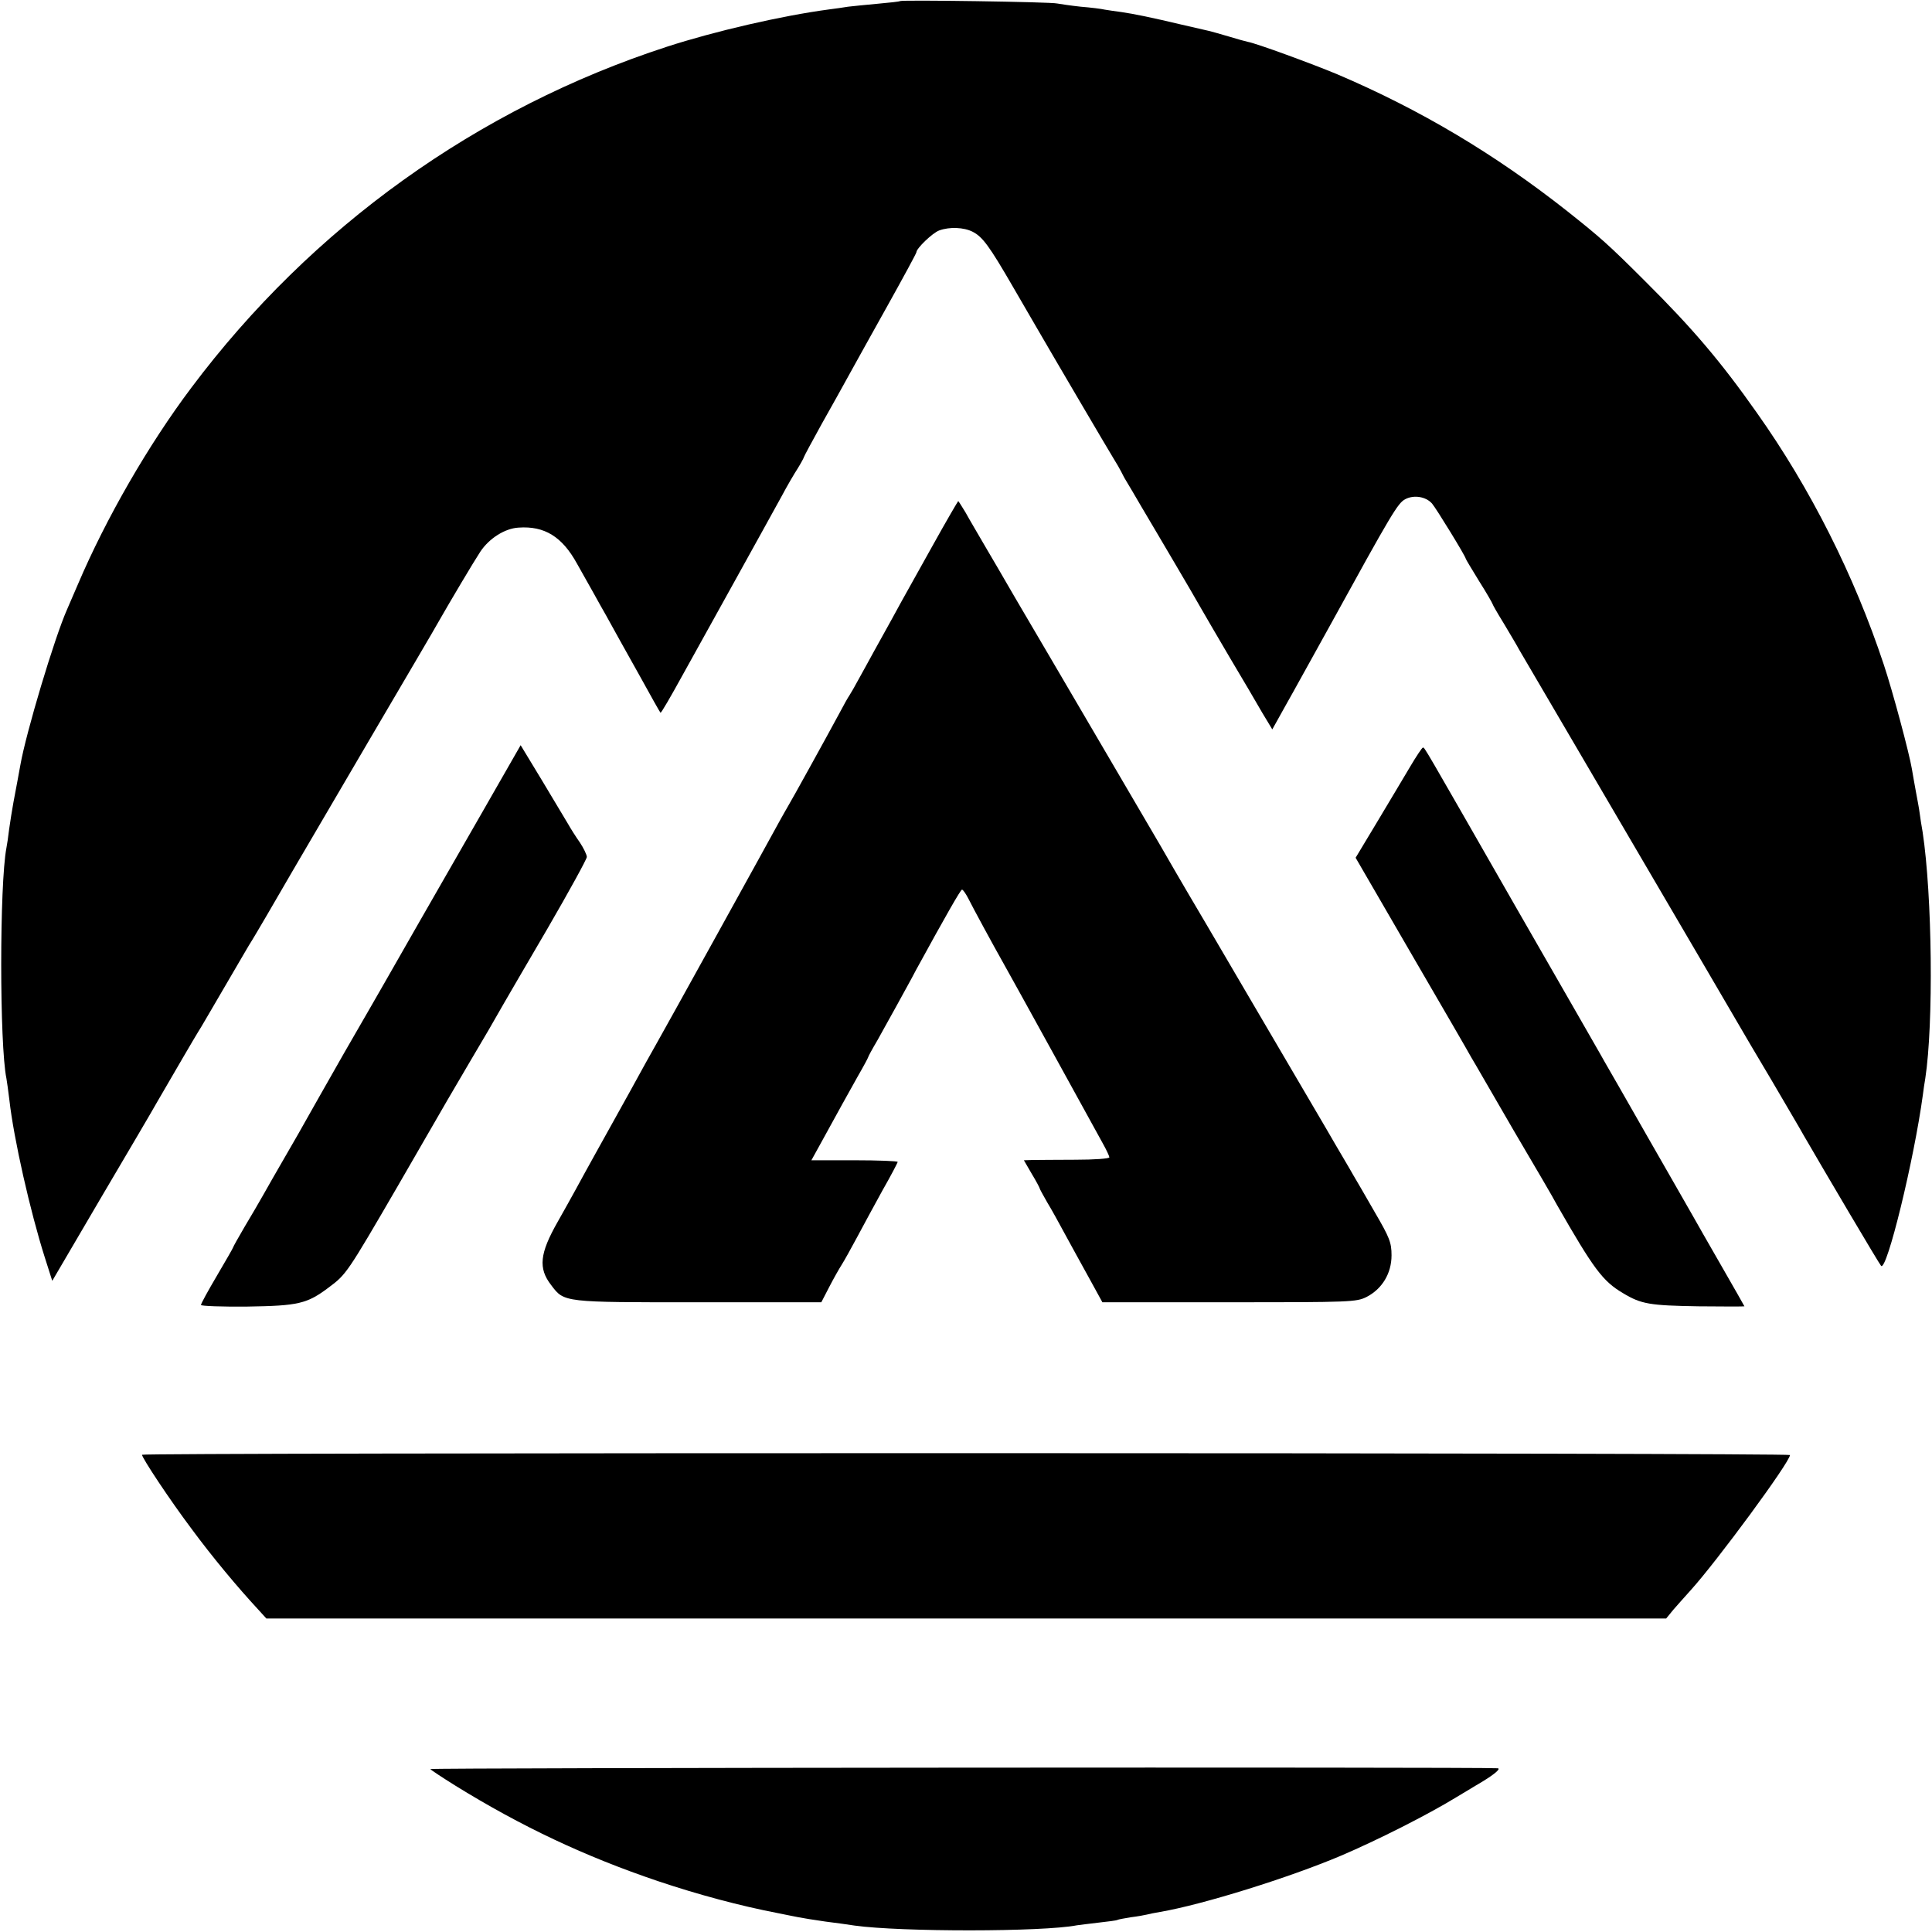 <?xml version="1.0" standalone="no"?>
<!DOCTYPE svg PUBLIC "-//W3C//DTD SVG 20010904//EN"
 "http://www.w3.org/TR/2001/REC-SVG-20010904/DTD/svg10.dtd">
<svg version="1.0" xmlns="http://www.w3.org/2000/svg"
 width="721pt" height="721pt" viewBox="0 0 721 721"
 preserveAspectRatio="xMidYMid meet">
<g transform="translate(0,721) scale(0.1,-0.1)"
fill="#000000" stroke="none">
<path d="M3359 7206 c-2 -2 -40 -6 -84 -10 -44 -4 -93 -9 -110 -11 -16 -3 -48
-7 -70 -10 -180 -24 -429 -82 -605 -139 -708 -230 -1327 -674 -1776 -1273
-161 -214 -319 -489 -423 -733 -18 -41 -36 -84 -41 -95 -47 -106 -153 -460
-174 -580 -3 -16 -8 -43 -11 -60 -3 -16 -10 -52 -15 -80 -5 -27 -12 -72 -16
-100 -3 -27 -8 -59 -10 -69 -26 -136 -26 -735 0 -861 2 -11 7 -47 11 -80 16
-144 78 -417 132 -587 l28 -88 180 307 c99 168 194 329 210 358 62 107 146
251 155 265 6 8 50 85 100 170 50 85 94 162 100 170 9 14 91 154 155 265 17
29 143 244 280 478 138 235 255 434 260 444 45 79 133 227 158 265 33 49 91
86 142 89 97 7 163 -34 218 -134 19 -34 47 -84 63 -112 15 -27 36 -65 46 -82
39 -71 57 -103 128 -230 40 -73 74 -133 75 -133 3 0 37 58 82 140 17 30 99
179 183 330 84 151 168 304 188 340 19 36 46 82 59 102 13 21 23 40 23 42 0 2
30 58 66 123 37 65 82 147 102 183 20 36 84 152 144 259 59 106 108 196 108
200 0 14 60 72 85 81 38 14 92 12 125 -5 37 -19 62 -53 150 -205 40 -69 80
-138 90 -155 59 -102 267 -456 285 -485 12 -19 25 -42 29 -50 4 -8 12 -24 19
-35 7 -11 32 -54 56 -95 24 -41 79 -133 121 -205 42 -71 88 -150 102 -175 14
-25 63 -108 108 -185 46 -77 100 -169 120 -204 l38 -63 49 88 c28 49 102 184
166 299 231 420 253 457 281 472 32 17 77 10 100 -16 15 -17 126 -198 126
-206 0 -2 23 -40 50 -84 28 -44 50 -83 50 -85 0 -2 18 -34 41 -71 22 -37 49
-82 58 -99 10 -17 134 -229 276 -471 380 -649 525 -896 545 -931 10 -17 64
-110 121 -205 56 -96 110 -187 119 -204 77 -133 283 -482 290 -489 21 -22 123
395 156 639 2 17 6 44 9 61 31 204 26 681 -10 919 -4 22 -9 54 -11 70 -2 17
-9 53 -14 80 -5 28 -12 66 -15 85 -10 60 -72 291 -105 390 -110 332 -274 658
-474 940 -133 189 -238 313 -416 490 -139 139 -168 164 -290 261 -271 214
-550 380 -860 512 -91 38 -303 116 -334 121 -6 1 -38 10 -71 20 -33 10 -67 19
-75 21 -8 2 -53 12 -100 23 -114 27 -177 40 -225 47 -23 3 -50 7 -62 9 -12 3
-53 8 -90 11 -37 4 -77 10 -88 12 -23 6 -580 14 -586 9z"/>
<path d="M3480 5173 c-52 -93 -104 -186 -116 -208 -20 -37 -37 -68 -102 -185
-14 -25 -38 -70 -55 -100 -16 -30 -33 -59 -37 -65 -4 -5 -23 -39 -42 -75 -42
-78 -175 -319 -188 -340 -5 -8 -18 -32 -30 -53 -28 -52 -438 -794 -463 -837
-11 -19 -55 -98 -97 -175 -43 -77 -99 -178 -125 -225 -26 -47 -61 -110 -77
-140 -16 -30 -47 -84 -67 -120 -67 -118 -73 -173 -24 -236 49 -65 44 -64 550
-64 l458 0 30 58 c16 31 37 68 46 82 9 14 34 59 56 100 22 41 65 121 96 177
32 56 57 104 57 107 0 3 -72 6 -161 6 l-161 0 43 78 c63 115 88 160 130 235
22 38 39 70 39 72 0 2 15 30 34 62 18 32 50 90 71 128 21 39 55 99 74 136 110
201 166 299 171 299 4 0 14 -15 23 -32 20 -40 94 -176 129 -238 14 -25 99
-178 188 -340 89 -162 173 -314 186 -338 13 -23 24 -47 24 -51 0 -5 -57 -9
-127 -9 -71 0 -143 -1 -160 -1 l-32 -1 29 -50 c17 -28 30 -53 30 -55 0 -2 13
-26 28 -52 16 -26 45 -79 66 -118 21 -38 61 -112 89 -162 l51 -93 473 0 c456
0 475 1 513 20 58 30 93 88 93 155 0 48 -7 66 -63 162 -34 59 -70 122 -80 138
-9 17 -56 95 -102 175 -47 80 -178 303 -291 496 -113 193 -215 367 -226 385
-11 19 -33 57 -49 84 -16 28 -38 66 -49 85 -57 98 -299 510 -406 693 -67 114
-129 220 -138 235 -9 15 -25 43 -36 62 -11 19 -44 76 -73 125 -29 50 -64 109
-77 133 -14 23 -26 42 -27 42 -1 0 -45 -75 -96 -167z"/>
<path d="M1813 4202 c-72 -125 -182 -317 -245 -427 -63 -110 -126 -220 -140
-245 -14 -25 -79 -137 -144 -250 -64 -113 -127 -223 -139 -245 -12 -22 -48
-85 -80 -140 -32 -55 -69 -120 -83 -145 -14 -25 -45 -78 -69 -118 -24 -41 -43
-75 -43 -77 0 -2 -27 -49 -60 -105 -33 -56 -60 -105 -60 -110 0 -4 78 -7 173
-6 191 3 223 10 306 73 63 47 68 54 255 376 81 141 172 297 186 322 10 17 48
82 85 145 64 108 78 132 124 213 10 17 84 145 165 283 80 138 146 258 146 266
0 8 -12 33 -26 54 -15 21 -35 53 -44 69 -10 17 -53 89 -97 162 l-80 132 -130
-227z"/>
<path d="M5262 4348 c-24 -40 -79 -133 -123 -206 l-80 -133 207 -357 c114
-196 215 -370 224 -387 10 -16 81 -140 159 -274 79 -134 151 -257 160 -275
139 -243 172 -287 248 -332 68 -41 100 -46 281 -49 94 -1 172 -1 172 0 0 1
-39 69 -86 151 -47 82 -96 167 -108 189 -13 22 -87 153 -166 290 -79 138 -151
265 -162 283 -10 17 -26 47 -37 65 -10 17 -142 248 -294 512 -355 620 -340
595 -347 595 -3 0 -25 -33 -48 -72z"/>
<path d="M530 1781 c0 -12 104 -169 186 -278 76 -103 170 -216 248 -300 l30
-33 2612 0 2612 0 27 33 c15 17 44 50 64 72 98 108 371 479 371 505 0 4 -1384
7 -3075 7 -1691 0 -3075 -2 -3075 -6z"/>
<path d="M1606 608 c3 -4 44 -31 92 -61 249 -154 485 -265 757 -357 152 -51
305 -92 450 -120 28 -6 61 -12 75 -15 14 -3 59 -10 100 -16 41 -5 90 -12 109
-15 172 -24 702 -24 830 1 9 1 45 6 81 10 36 4 67 8 70 10 3 2 26 6 50 10 25
3 52 8 60 10 8 2 31 7 50 10 158 27 482 128 675 210 136 58 324 153 430 218
44 26 89 54 100 60 44 27 67 47 54 48 -85 5 -3986 2 -3983 -3z"/>
</g>
</svg>
